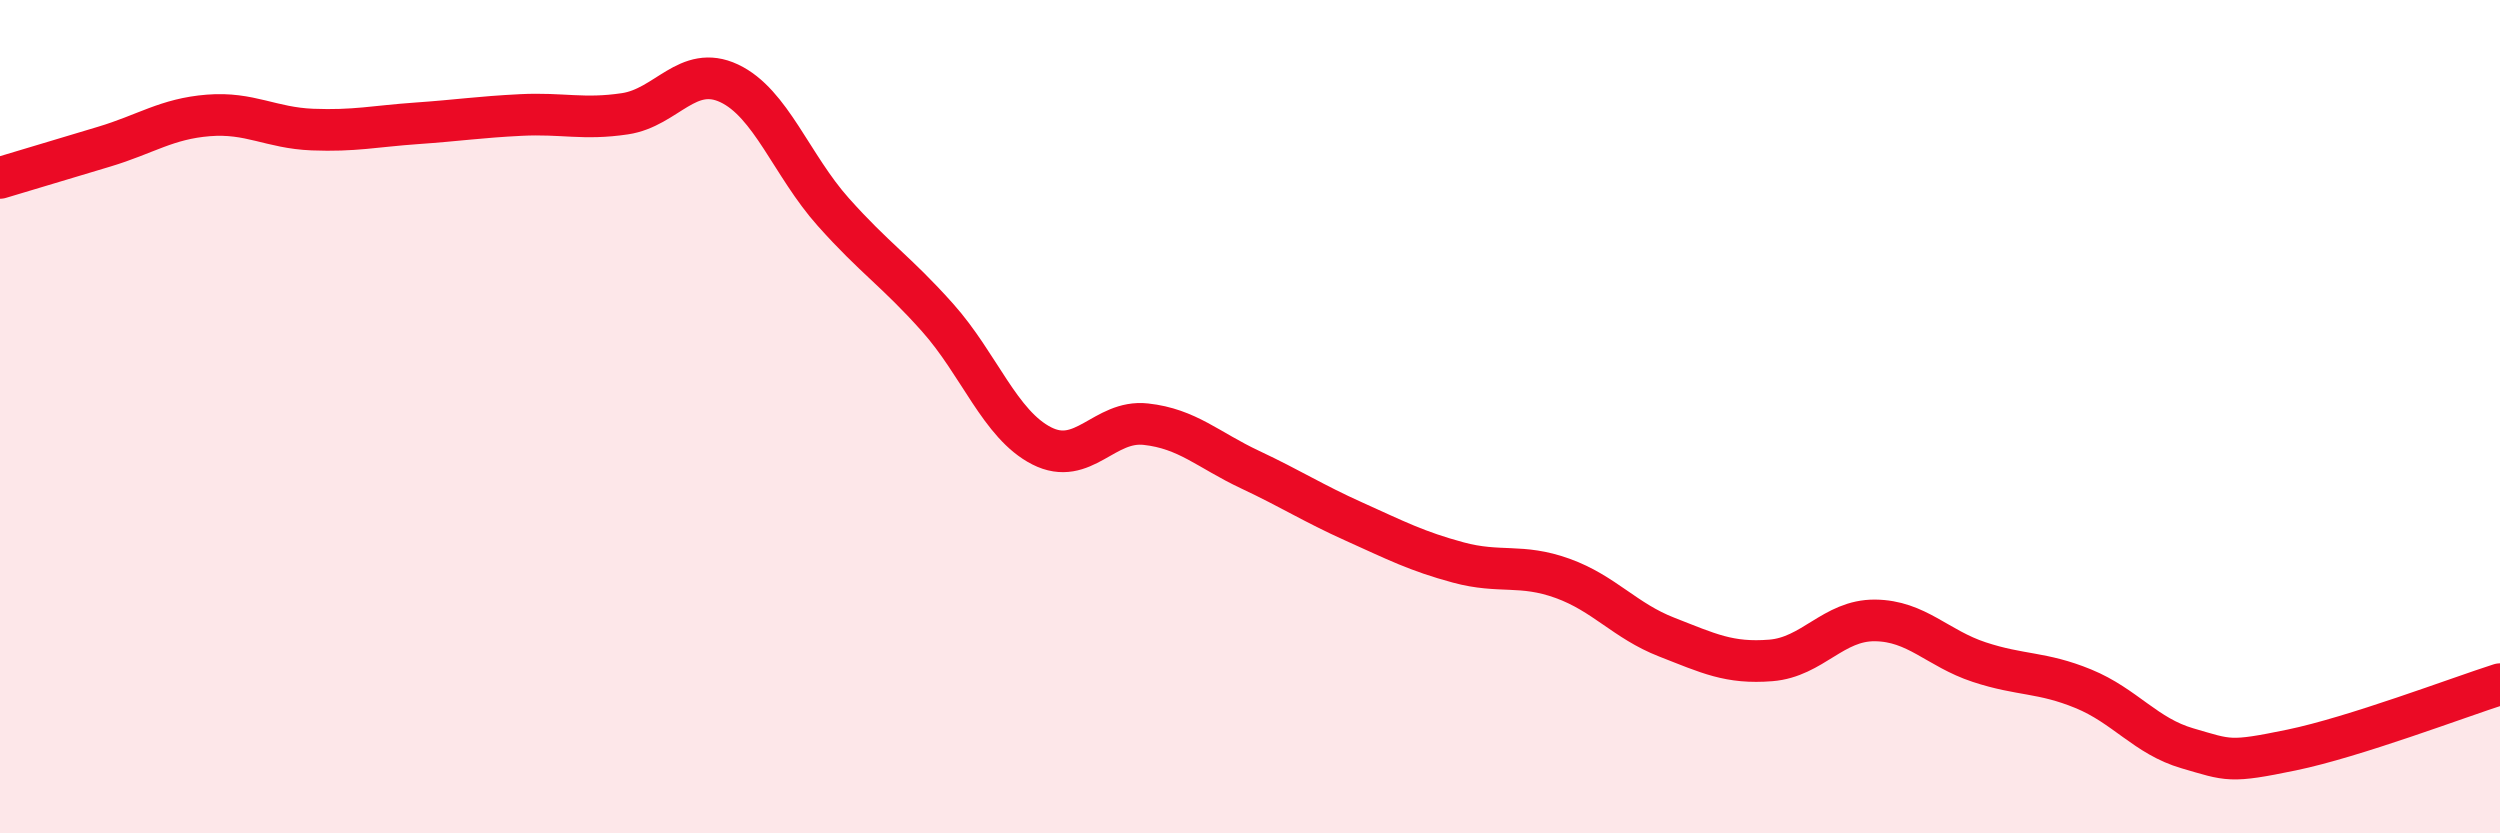 
    <svg width="60" height="20" viewBox="0 0 60 20" xmlns="http://www.w3.org/2000/svg">
      <path
        d="M 0,4.27 C 0.5,4.12 1.5,3.82 2.5,3.52 C 3.5,3.22 4,2.85 5,2.77 C 6,2.69 6.5,3.07 7.5,3.11 C 8.5,3.15 9,3.03 10,2.96 C 11,2.89 11.5,2.81 12.5,2.76 C 13.5,2.71 14,2.88 15,2.73 C 16,2.58 16.5,1.53 17.5,2 C 18.5,2.47 19,3.97 20,5.09 C 21,6.21 21.5,6.5 22.5,7.62 C 23.5,8.74 24,10.19 25,10.7 C 26,11.21 26.5,10.07 27.5,10.18 C 28.5,10.29 29,10.8 30,11.27 C 31,11.74 31.5,12.07 32.5,12.52 C 33.5,12.97 34,13.23 35,13.5 C 36,13.77 36.5,13.52 37.5,13.88 C 38.5,14.24 39,14.9 40,15.29 C 41,15.68 41.5,15.93 42.5,15.85 C 43.5,15.77 44,14.88 45,14.89 C 46,14.9 46.5,15.56 47.5,15.89 C 48.5,16.22 49,16.12 50,16.53 C 51,16.94 51.5,17.67 52.5,17.96 C 53.5,18.25 53.5,18.31 55,18 C 56.5,17.69 59,16.74 60,16.42L60 20L0 20Z"
        fill="#EB0A25"
        opacity="0.1"
        stroke-linecap="round"
        stroke-linejoin="round"
      />
      <path
        d="M 0,4.27 C 0.5,4.12 1.5,3.82 2.5,3.52 C 3.5,3.22 4,2.85 5,2.77 C 6,2.69 6.5,3.07 7.5,3.11 C 8.5,3.15 9,3.03 10,2.96 C 11,2.89 11.5,2.81 12.5,2.76 C 13.5,2.71 14,2.88 15,2.73 C 16,2.58 16.5,1.53 17.5,2 C 18.5,2.47 19,3.97 20,5.09 C 21,6.21 21.5,6.5 22.5,7.62 C 23.5,8.74 24,10.19 25,10.7 C 26,11.21 26.5,10.07 27.5,10.18 C 28.5,10.29 29,10.8 30,11.27 C 31,11.74 31.5,12.07 32.5,12.52 C 33.5,12.97 34,13.23 35,13.5 C 36,13.77 36.5,13.52 37.5,13.88 C 38.5,14.24 39,14.9 40,15.29 C 41,15.68 41.5,15.93 42.5,15.85 C 43.5,15.77 44,14.88 45,14.89 C 46,14.9 46.5,15.56 47.5,15.89 C 48.5,16.22 49,16.12 50,16.53 C 51,16.94 51.5,17.67 52.5,17.96 C 53.5,18.25 53.5,18.31 55,18 C 56.5,17.69 59,16.74 60,16.42"
        stroke="#EB0A25"
        stroke-width="1"
        fill="none"
        stroke-linecap="round"
        stroke-linejoin="round"
      />
    </svg>
  